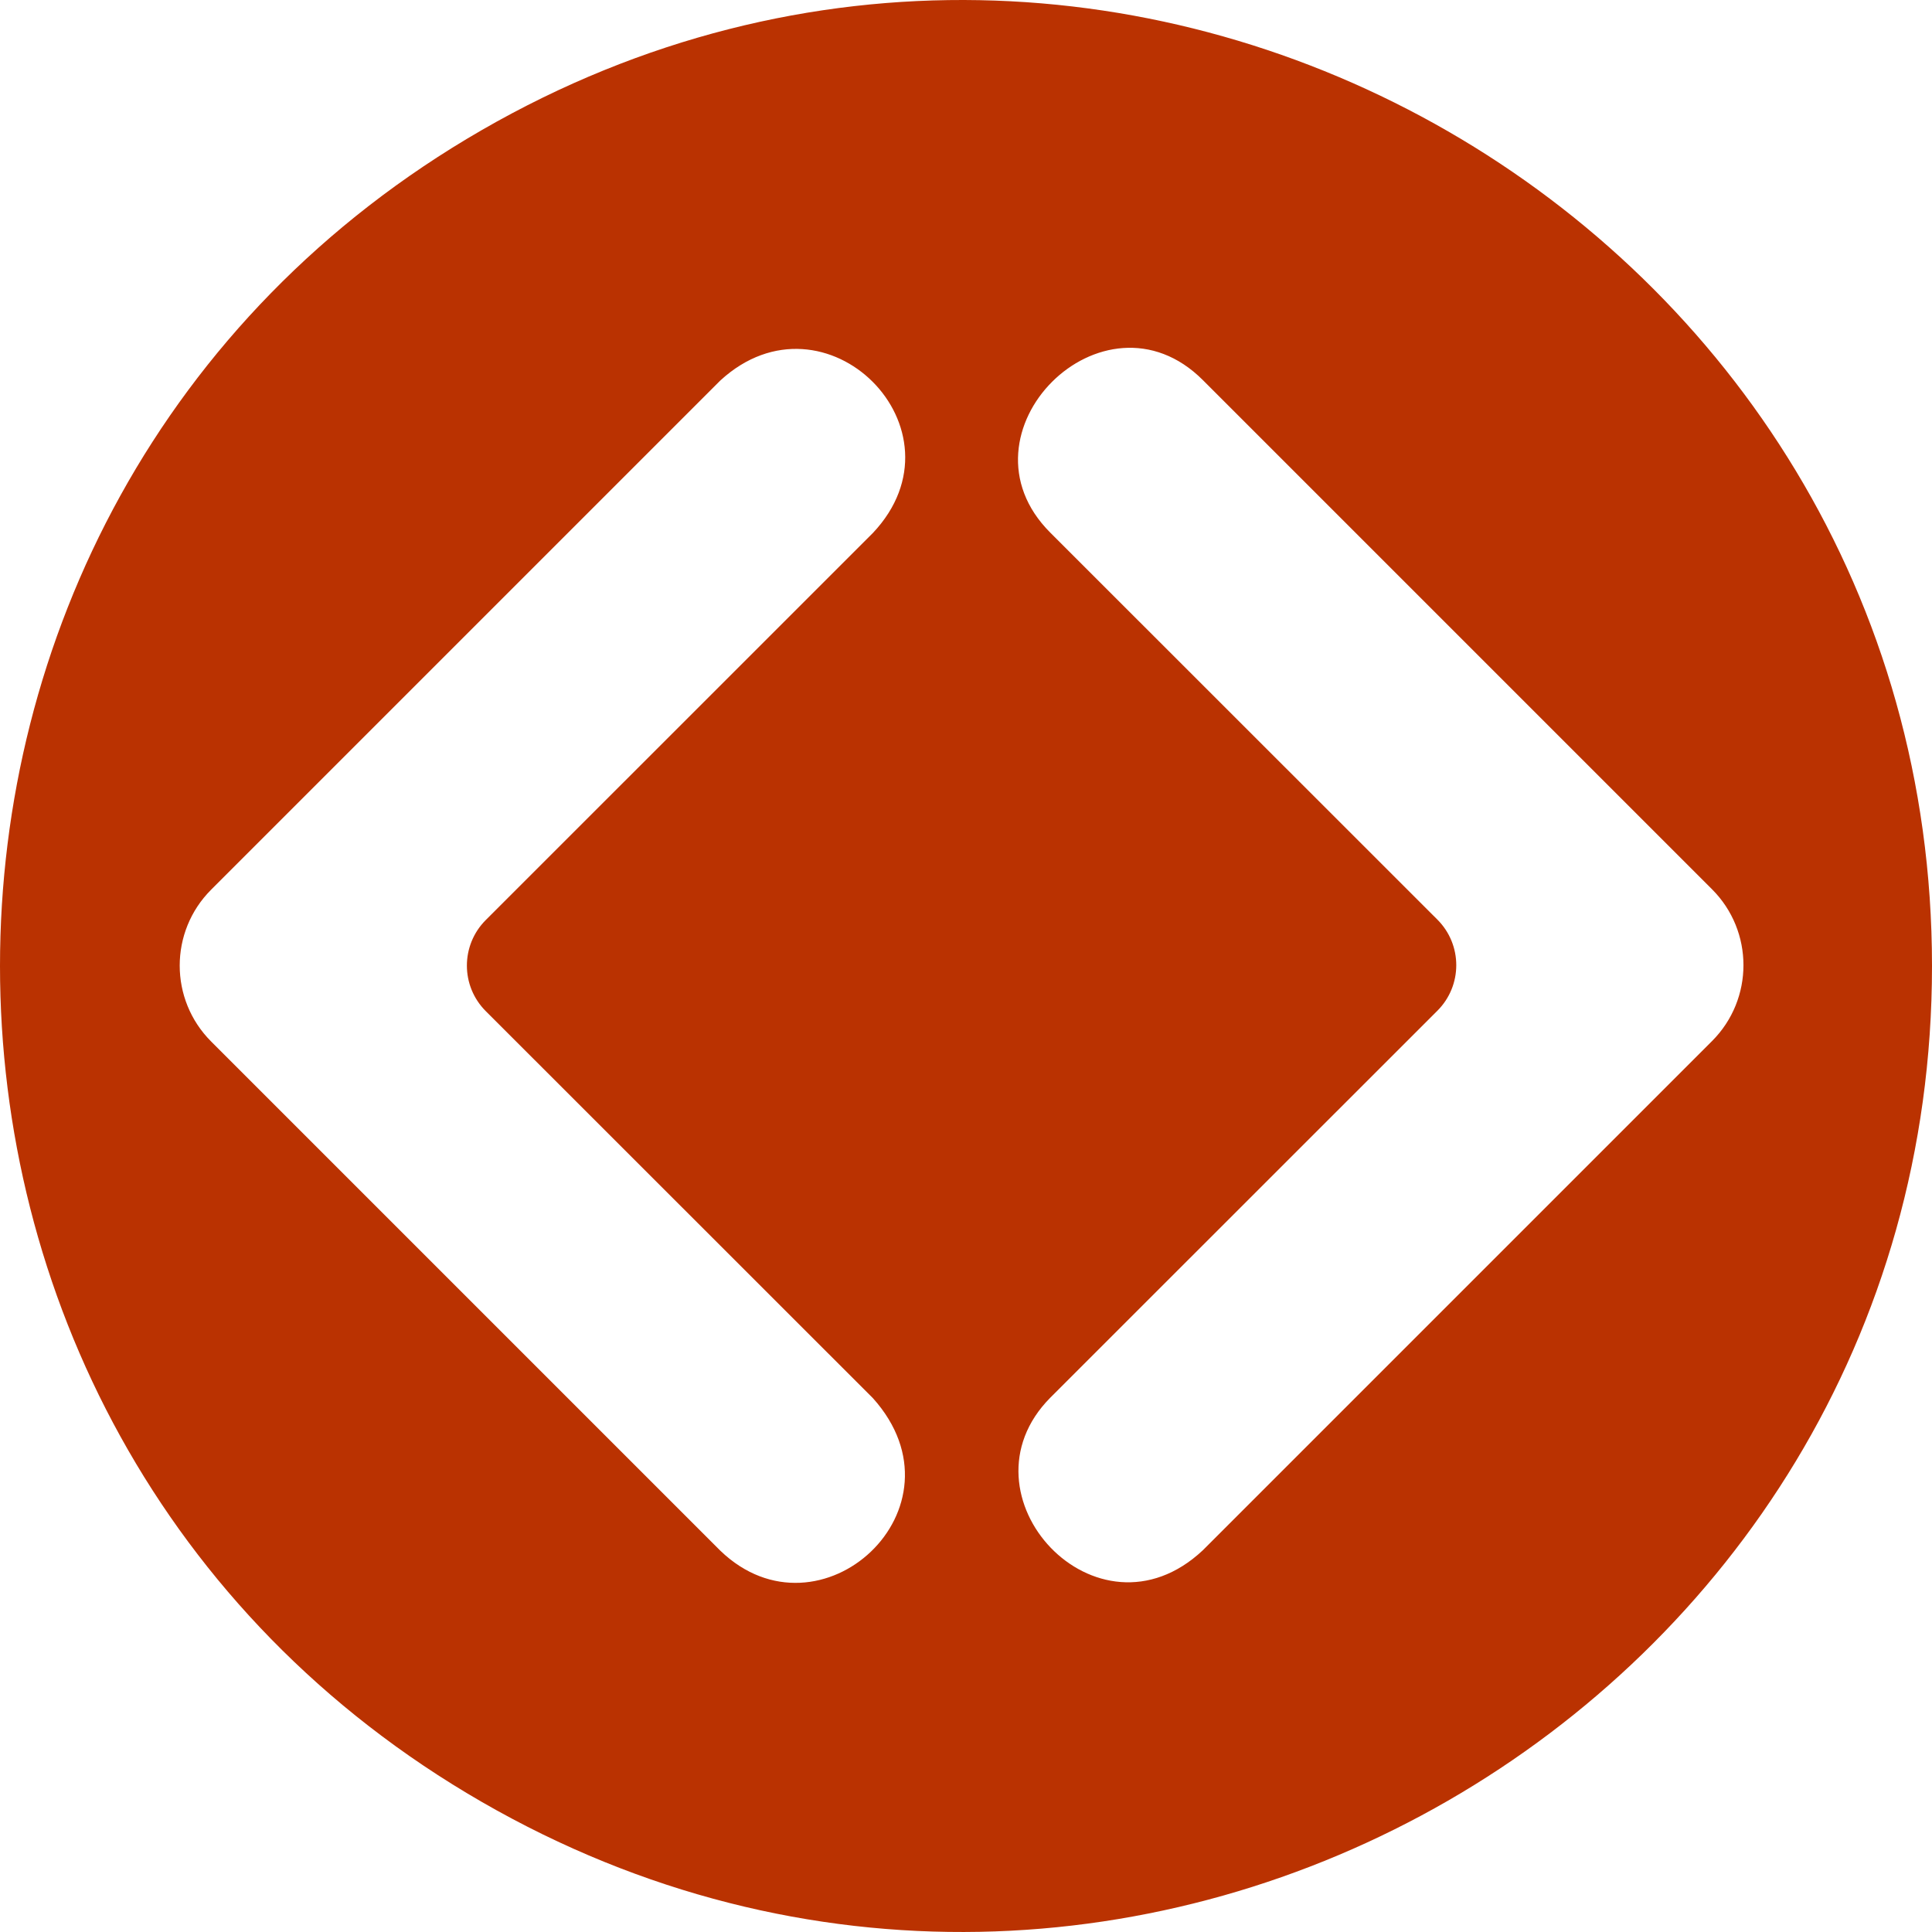 <svg version="1.1" xmlns="http://www.w3.org/2000/svg" viewBox="0 0 512 512" width="16px" height="16px">
    <path fill="#ba3201"
          d="M127.711,34.453c-170.281,98.169-170.281,344.925,0,443.094S512,452.338,512,256S297.992-63.716,127.711,34.453z M128.731,267.959l102.601,102.565c26.141,29.135-14.045,65.833-40.43,40.43L55.954,276.005c-11.105-11.11-11.105-29.118,0-40.229l134.949-134.949c27.819-25.533,66.336,12.984,40.411,40.43l-102.588,102.569C122.067,250.492,122.066,261.299,128.731,267.959z M318.757,410.843c-28.09,26.323-65.923-14.677-40.43-40.43l102.601-102.565c6.665-6.66,6.665-17.467,0.005-24.132L278.327,141.147c-26.316-26.316,14.114-66.746,40.43-40.43l134.949,134.949c11.105,11.11,11.105,29.118,0,40.229L318.757,410.843z"/>
</svg>
